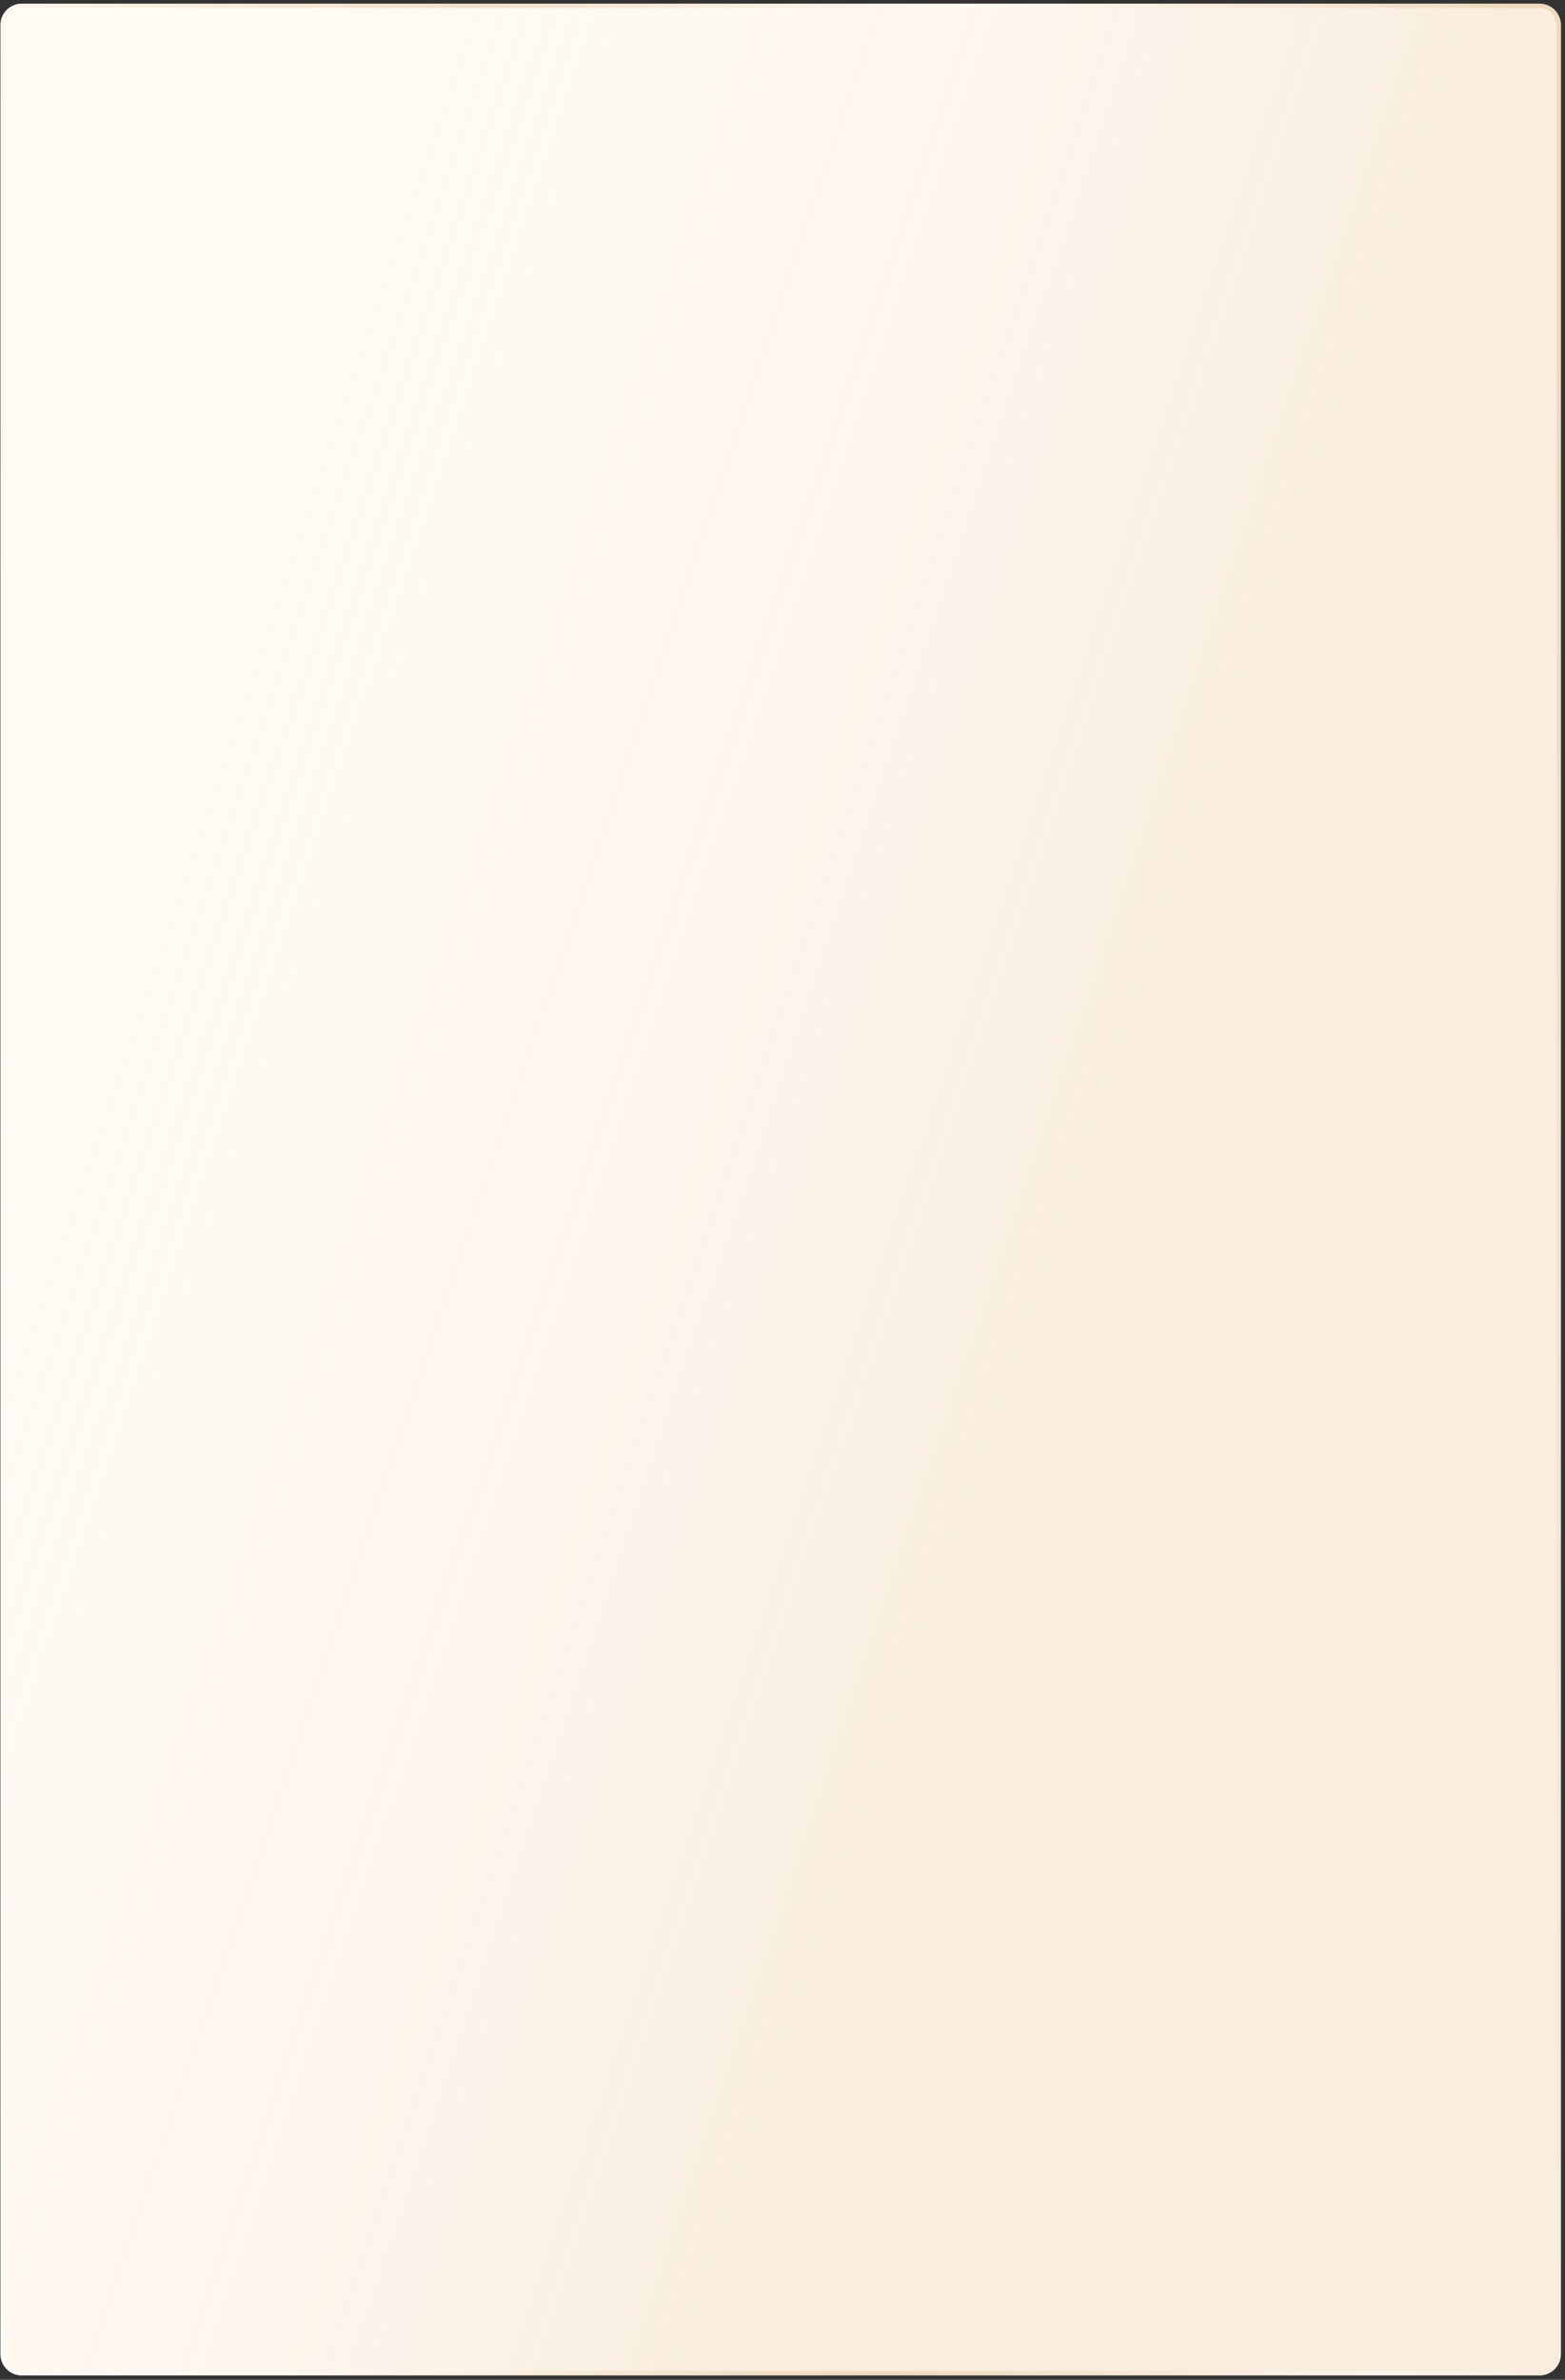 <?xml version="1.0" encoding="UTF-8"?> <svg xmlns="http://www.w3.org/2000/svg" width="302" height="459" fill="none"><rect width="100%" height="100%" fill="#333333" stroke="none"/> <path d="M.086 4.824A4.114 4.114 0 0 1 4.2.711h292.892a4.114 4.114 0 0 1 4.114 4.113v449.212a4.114 4.114 0 0 1-4.114 4.114H4.2a4.114 4.114 0 0 1-4.114-4.114V4.824Z" fill="#FFFAF4"></path> <path d="M.086 4.824A4.114 4.114 0 0 1 4.2.711h292.892a4.114 4.114 0 0 1 4.114 4.113v449.212a4.114 4.114 0 0 1-4.114 4.114H4.2a4.114 4.114 0 0 1-4.114-4.114V4.824Z" fill="url(#a)" fill-opacity=".2"></path> <path d="M4.2 1.122h292.892a3.703 3.703 0 0 1 3.703 3.702v449.212a3.703 3.703 0 0 1-3.703 3.703H4.2a3.703 3.703 0 0 1-3.703-3.703V4.824A3.702 3.702 0 0 1 4.2 1.122Z" stroke="url(#b)" stroke-opacity=".4" stroke-width=".823"></path> <defs> <linearGradient id="a" x1="122.879" y1="501.607" x2="-86.971" y2="431.098" gradientUnits="userSpaceOnUse"> <stop offset=".002" stop-color="#DFBB8A"></stop> <stop offset="1" stop-color="#fff" stop-opacity="0"></stop> </linearGradient> <linearGradient id="b" x1="277.889" y1="-87.107" x2="-35.15" y2="-32.105" gradientUnits="userSpaceOnUse"> <stop stop-color="#DFBB8A"></stop> <stop offset=".331" stop-color="#fff"></stop> <stop offset=".628" stop-color="#DFBB8A"></stop> <stop offset="1" stop-color="#fff"></stop> </linearGradient> </defs> </svg> 